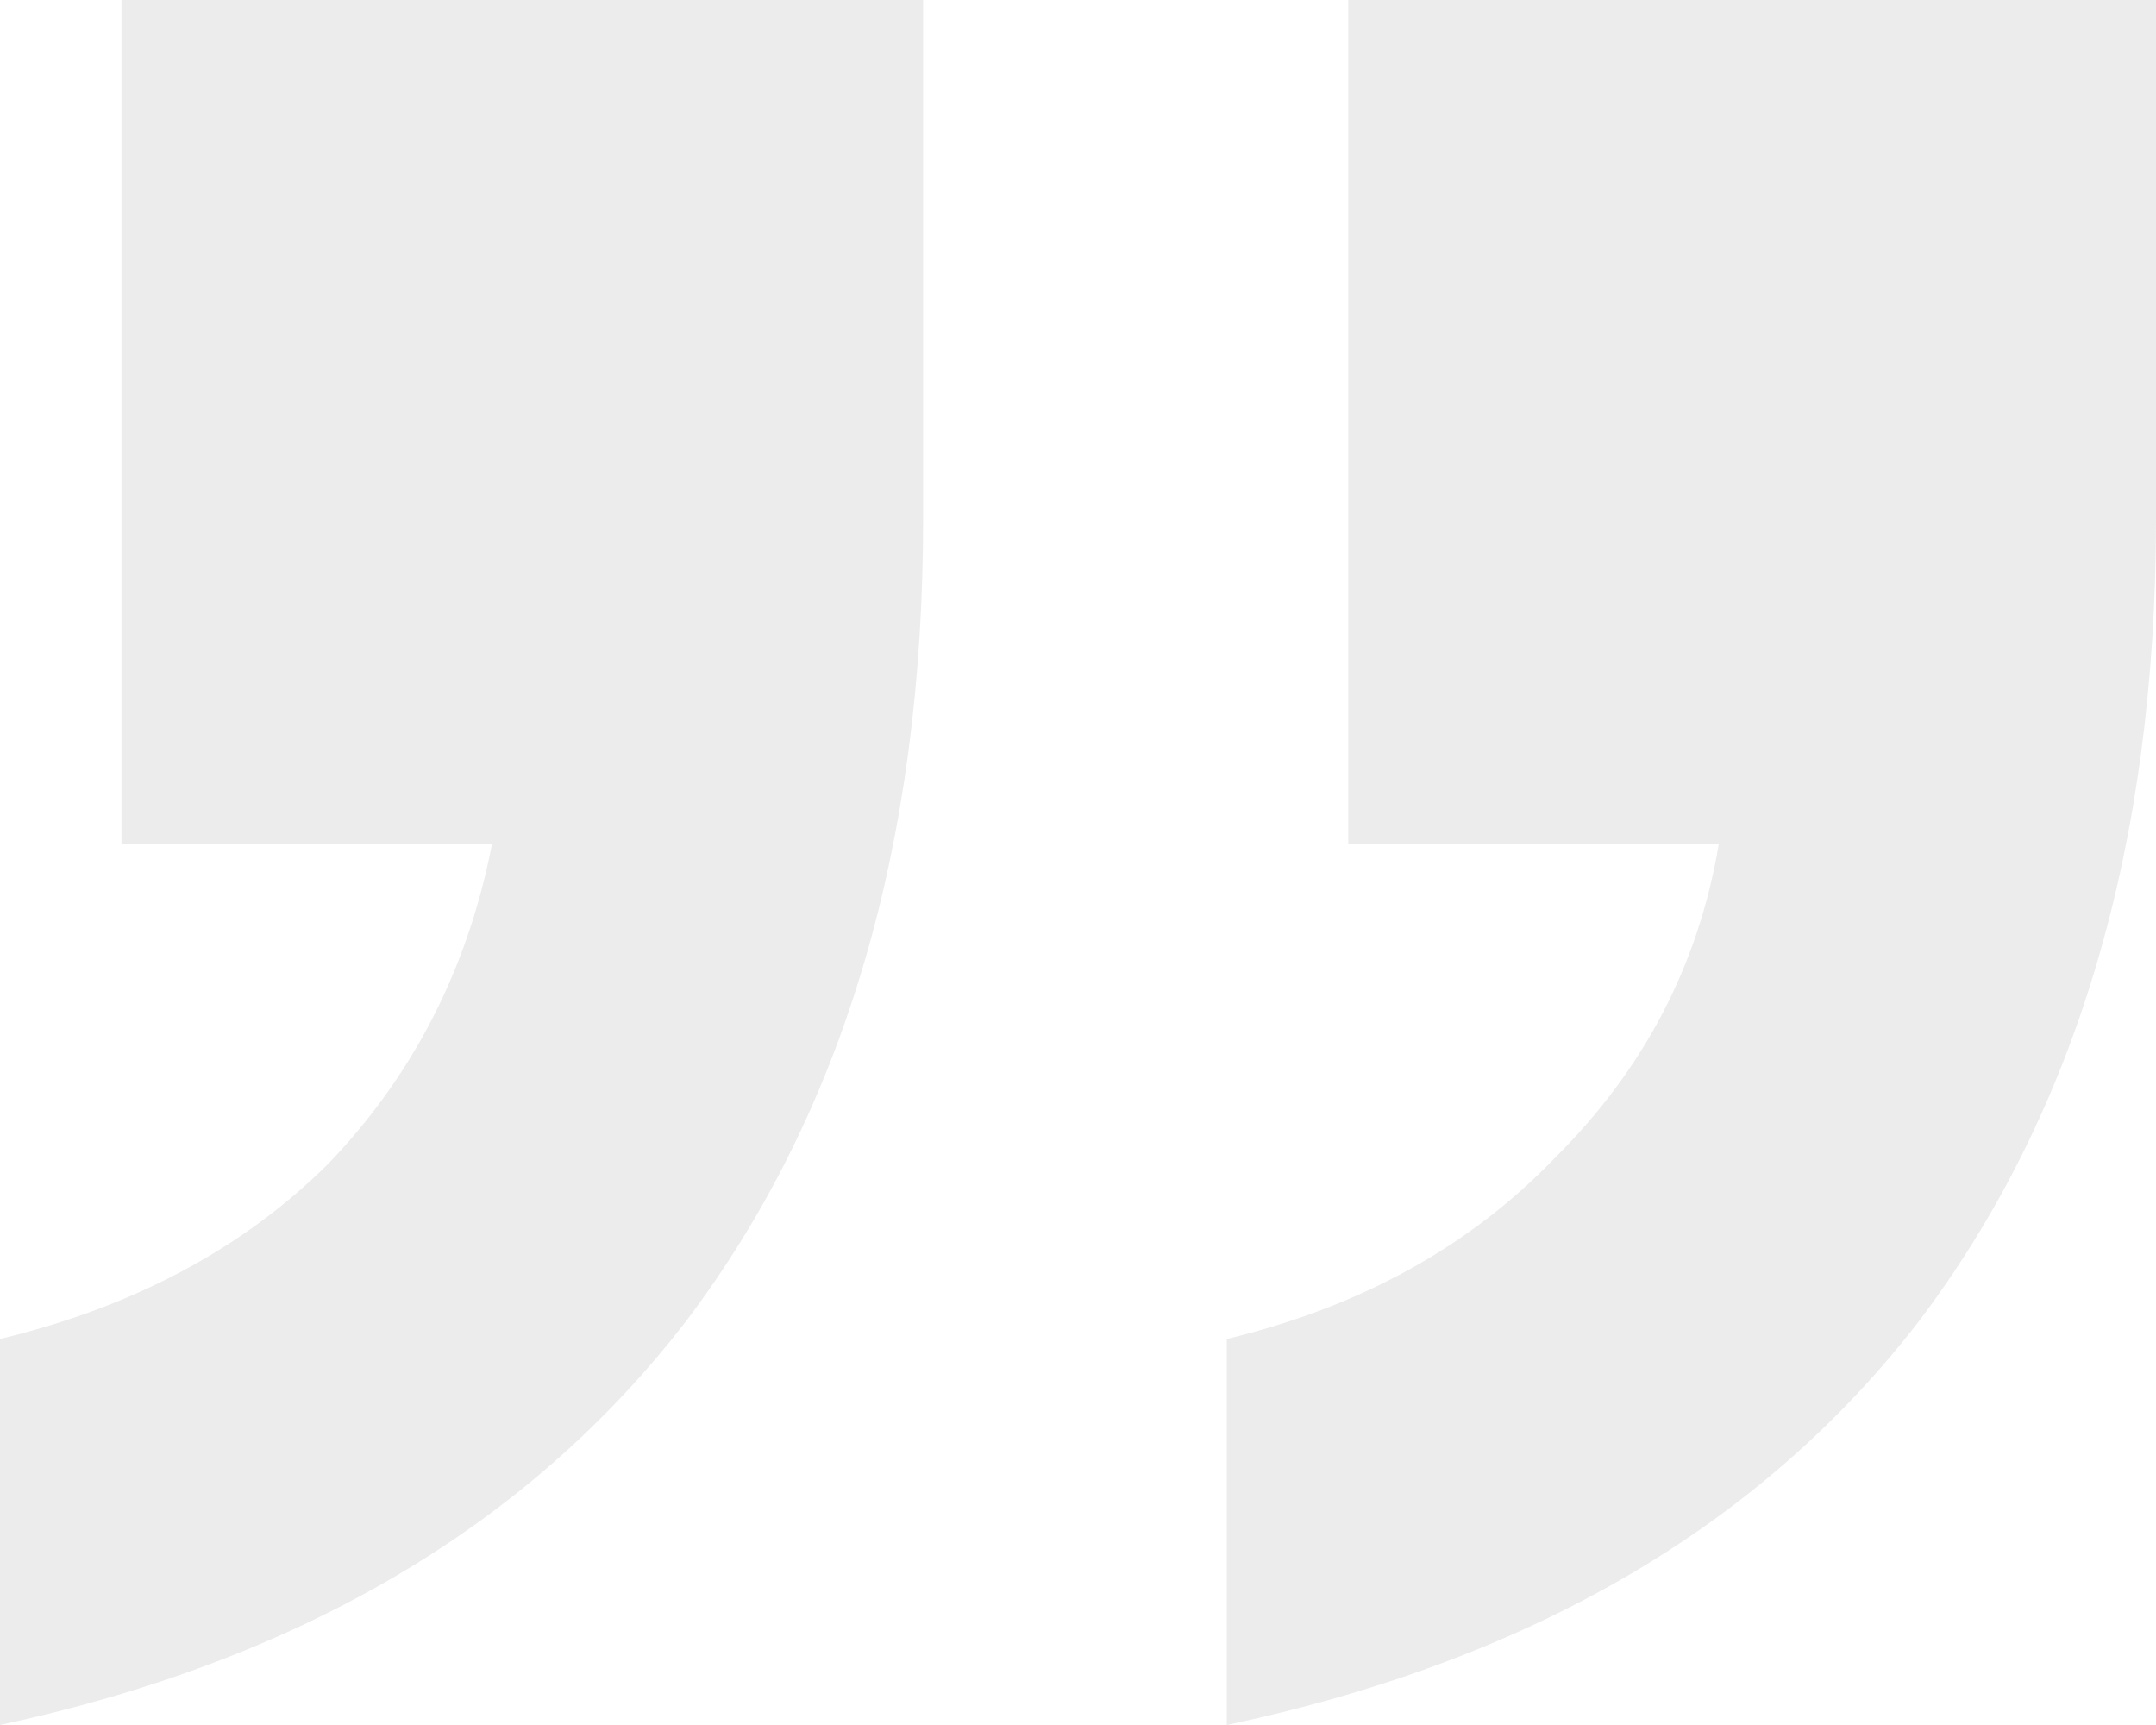 <svg width="95" height="76" viewBox="0 0 95 76" fill="none" xmlns="http://www.w3.org/2000/svg">
<path id="&#226;&#128;&#157;" opacity="0.2" d="M54.056 58.993C59.944 57.576 64.761 54.918 68.507 51.021C72.432 47.123 74.84 42.517 75.732 37.203H59.408V0H95V22.853C95 37.203 91.521 48.984 84.563 58.196C77.606 67.231 67.437 73.165 54.056 76V58.993ZM0 58.993C5.887 57.576 10.704 55.007 14.451 51.287C18.197 47.389 20.606 42.695 21.676 37.203H5.352V0H40.676V22.853C40.676 37.203 37.197 48.984 30.239 58.196C23.282 67.231 13.202 73.165 0 76V58.993Z" fill="#A2A2A2"/>
</svg>
